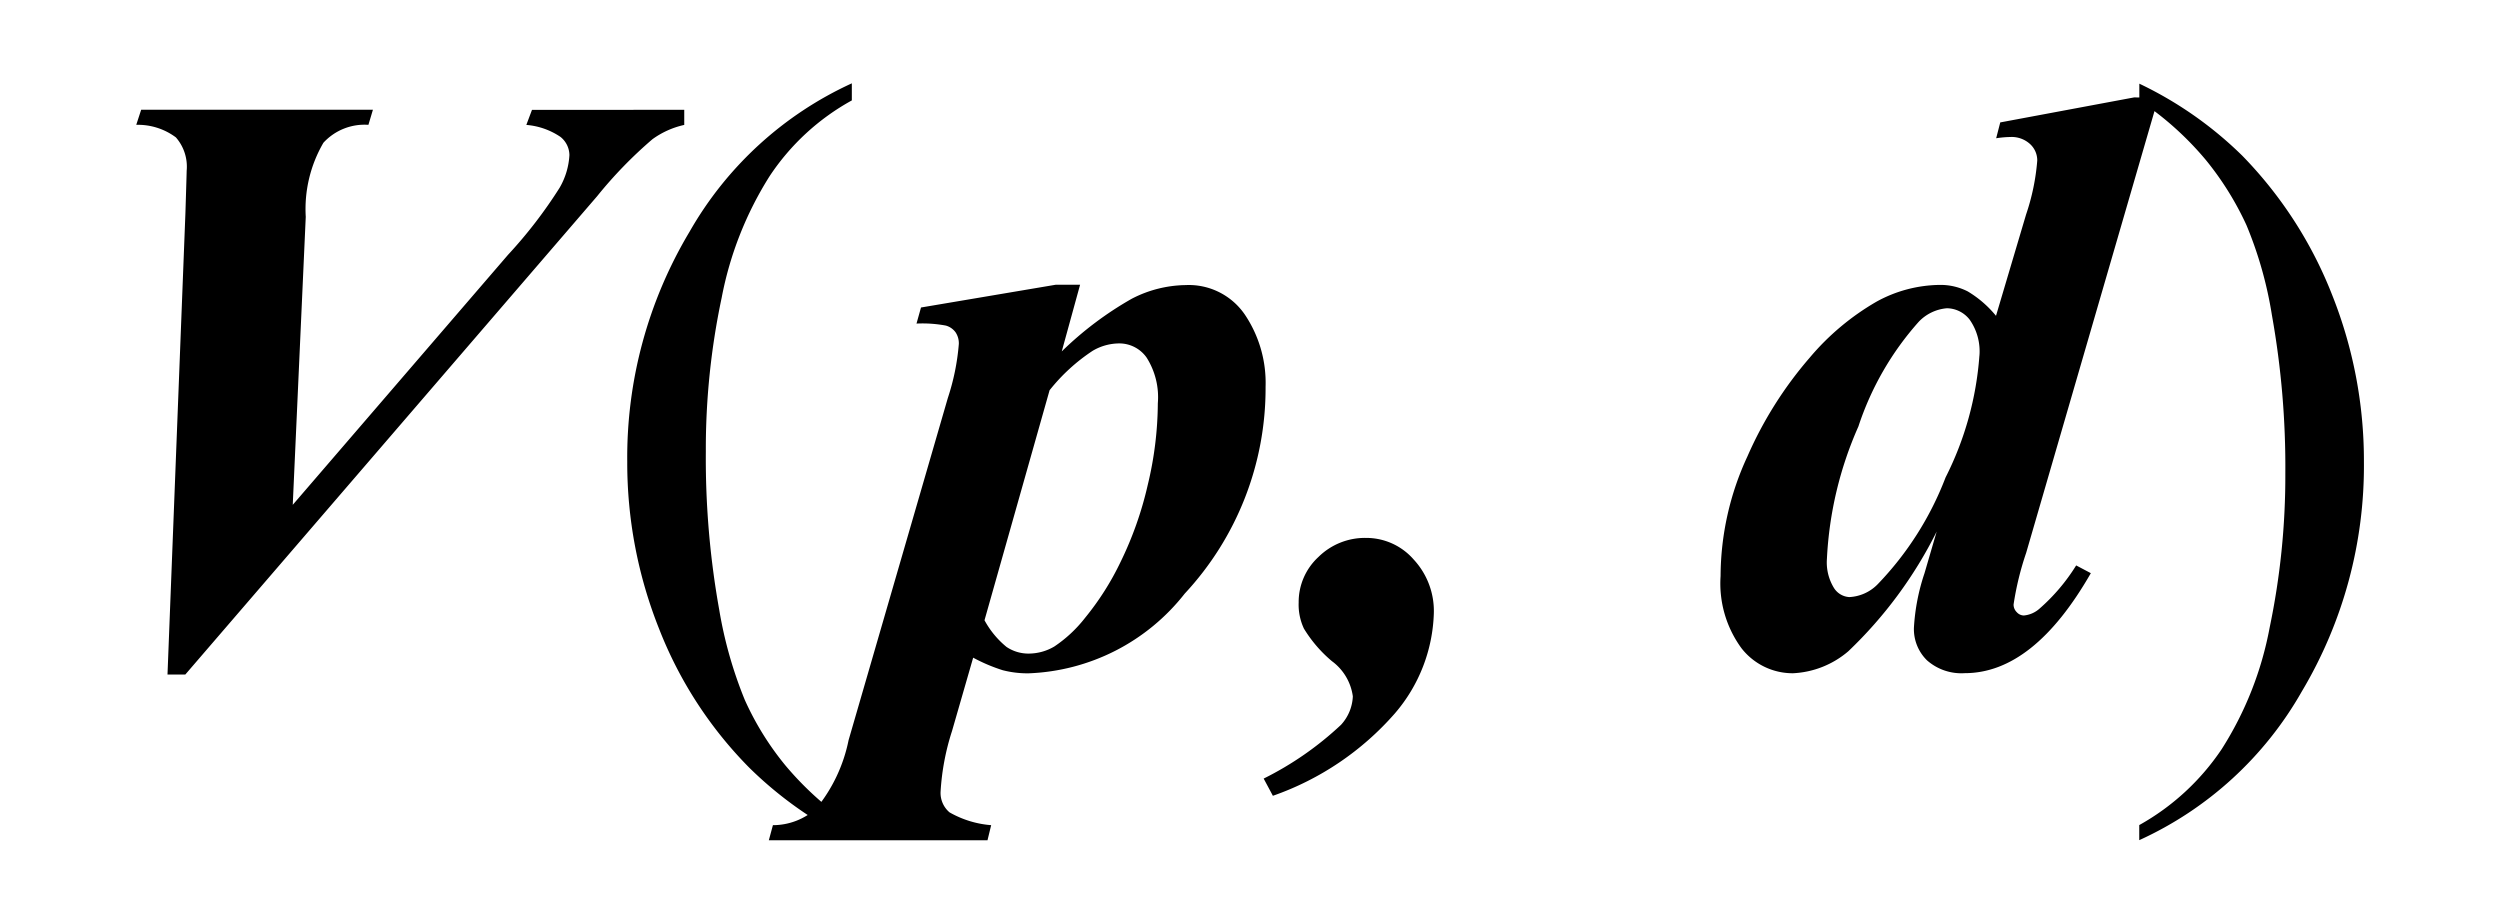 <svg xmlns="http://www.w3.org/2000/svg" width="30" height="11" viewBox="0 0 30 11">
  <g id="グループ_547" data-name="グループ 547" transform="translate(-12052 -848)">
    <g id="グループ_546" data-name="グループ 546" transform="translate(41 27)">
      <rect id="長方形_66" data-name="長方形 66" width="30" height="11" transform="translate(12011 821)" fill="none"/>
    </g>
    <path id="パス_1282" data-name="パス 1282" d="M1.563.151l.215-5.537q.015-.483.015-.508a.533.533,0,0,0-.129-.4.761.761,0,0,0-.476-.151l.059-.181H4.028l-.054.181a.67.67,0,0,0-.54.215,1.582,1.582,0,0,0-.212.889L3.066-1.885l2.583-3a5.488,5.488,0,0,0,.62-.806.873.873,0,0,0,.117-.391A.284.284,0,0,0,6.279-6.3a.853.853,0,0,0-.41-.144l.068-.181H7.764v.181a1.031,1.031,0,0,0-.381.171,5.174,5.174,0,0,0-.664.684L1.777.151ZM9.775,1.958v.181a4.663,4.663,0,0,1-1.23-.869A4.9,4.9,0,0,1,7.461-.4a5.377,5.377,0,0,1-.381-2,5.273,5.273,0,0,1,.747-2.761A4.3,4.3,0,0,1,9.775-6.943v.205a2.805,2.805,0,0,0-.986.908,4.2,4.2,0,0,0-.576,1.46,8.741,8.741,0,0,0-.19,1.846,10.285,10.285,0,0,0,.161,1.9A5.037,5.037,0,0,0,8.491.457a3.483,3.483,0,0,0,.486.784A3.821,3.821,0,0,0,9.775,1.958Zm.83-6.211,1.616-.273h.293l-.22.8a4.093,4.093,0,0,1,.84-.632,1.443,1.443,0,0,1,.649-.164.814.814,0,0,1,.708.354,1.468,1.468,0,0,1,.249.867A3.616,3.616,0,0,1,13.77-.82a2.5,2.5,0,0,1-1.875.957A1.2,1.2,0,0,1,11.587.1a2.014,2.014,0,0,1-.356-.151L10.977.83a2.906,2.906,0,0,0-.137.728.305.305,0,0,0,.107.247,1.192,1.192,0,0,0,.5.154l-.044.181H8.779l.049-.181a.778.778,0,0,0,.52-.2,1.882,1.882,0,0,0,.388-.82l1.191-4.106a2.77,2.77,0,0,0,.132-.649.238.238,0,0,0-.039-.139.215.215,0,0,0-.117-.081,1.521,1.521,0,0,0-.352-.024ZM11.367-.5a1.075,1.075,0,0,0,.264.32A.471.471,0,0,0,11.9-.1a.606.606,0,0,0,.305-.085,1.587,1.587,0,0,0,.369-.344A3.323,3.323,0,0,0,13-1.2a4.24,4.24,0,0,0,.325-.92,4.268,4.268,0,0,0,.122-.984.888.888,0,0,0-.134-.547.4.4,0,0,0-.325-.171.632.632,0,0,0-.322.088,2.216,2.216,0,0,0-.518.474Zm3.462,2.109L14.717,1.4a3.872,3.872,0,0,0,.928-.645.537.537,0,0,0,.142-.342.628.628,0,0,0-.251-.422A1.587,1.587,0,0,1,15.2-.4a.675.675,0,0,1-.063-.312.735.735,0,0,1,.237-.547.794.794,0,0,1,.574-.229.754.754,0,0,1,.569.259.908.908,0,0,1,.242.645,1.928,1.928,0,0,1-.466,1.2A3.458,3.458,0,0,1,14.829,1.606ZM25.454-6.772,23.867-1.309a3.554,3.554,0,0,0-.151.62.127.127,0,0,0,.039.093.117.117,0,0,0,.083.039.328.328,0,0,0,.19-.083,2.283,2.283,0,0,0,.439-.518l.176.093q-.688,1.2-1.514,1.2a.623.623,0,0,1-.452-.154A.524.524,0,0,1,22.52-.41a2.485,2.485,0,0,1,.127-.654l.146-.5a5.163,5.163,0,0,1-1.06,1.436,1.1,1.1,0,0,1-.664.264.779.779,0,0,1-.618-.3A1.315,1.315,0,0,1,20.2-1.03a3.435,3.435,0,0,1,.322-1.436,4.666,4.666,0,0,1,.745-1.182,3.027,3.027,0,0,1,.806-.676,1.606,1.606,0,0,1,.754-.2.72.72,0,0,1,.339.078,1.3,1.3,0,0,1,.339.293l.361-1.216A2.654,2.654,0,0,0,24-6.016a.265.265,0,0,0-.088-.2.327.327,0,0,0-.234-.083,1.248,1.248,0,0,0-.171.015l.049-.19,1.606-.3Zm-2.148,3.1a.661.661,0,0,0-.117-.435.351.351,0,0,0-.273-.137.527.527,0,0,0-.337.161,3.553,3.553,0,0,0-.725,1.257,4.448,4.448,0,0,0-.378,1.589.585.585,0,0,0,.083.347.233.233,0,0,0,.186.112.511.511,0,0,0,.342-.156A3.806,3.806,0,0,0,22.9-2.214,3.847,3.847,0,0,0,23.306-3.677Zm1.919-3.062v-.205a4.555,4.555,0,0,1,1.235.864,5,5,0,0,1,1.079,1.672,5.371,5.371,0,0,1,.381,2A5.286,5.286,0,0,1,27.175.354a4.284,4.284,0,0,1-1.951,1.785V1.958a2.88,2.88,0,0,0,.989-.911,4.111,4.111,0,0,0,.576-1.46,8.885,8.885,0,0,0,.188-1.848,10.336,10.336,0,0,0-.161-1.9,4.732,4.732,0,0,0-.305-1.079,3.628,3.628,0,0,0-.486-.781A3.719,3.719,0,0,0,25.225-6.738Z" transform="translate(12052.447 855.943)"/>
  </g>
</svg>
